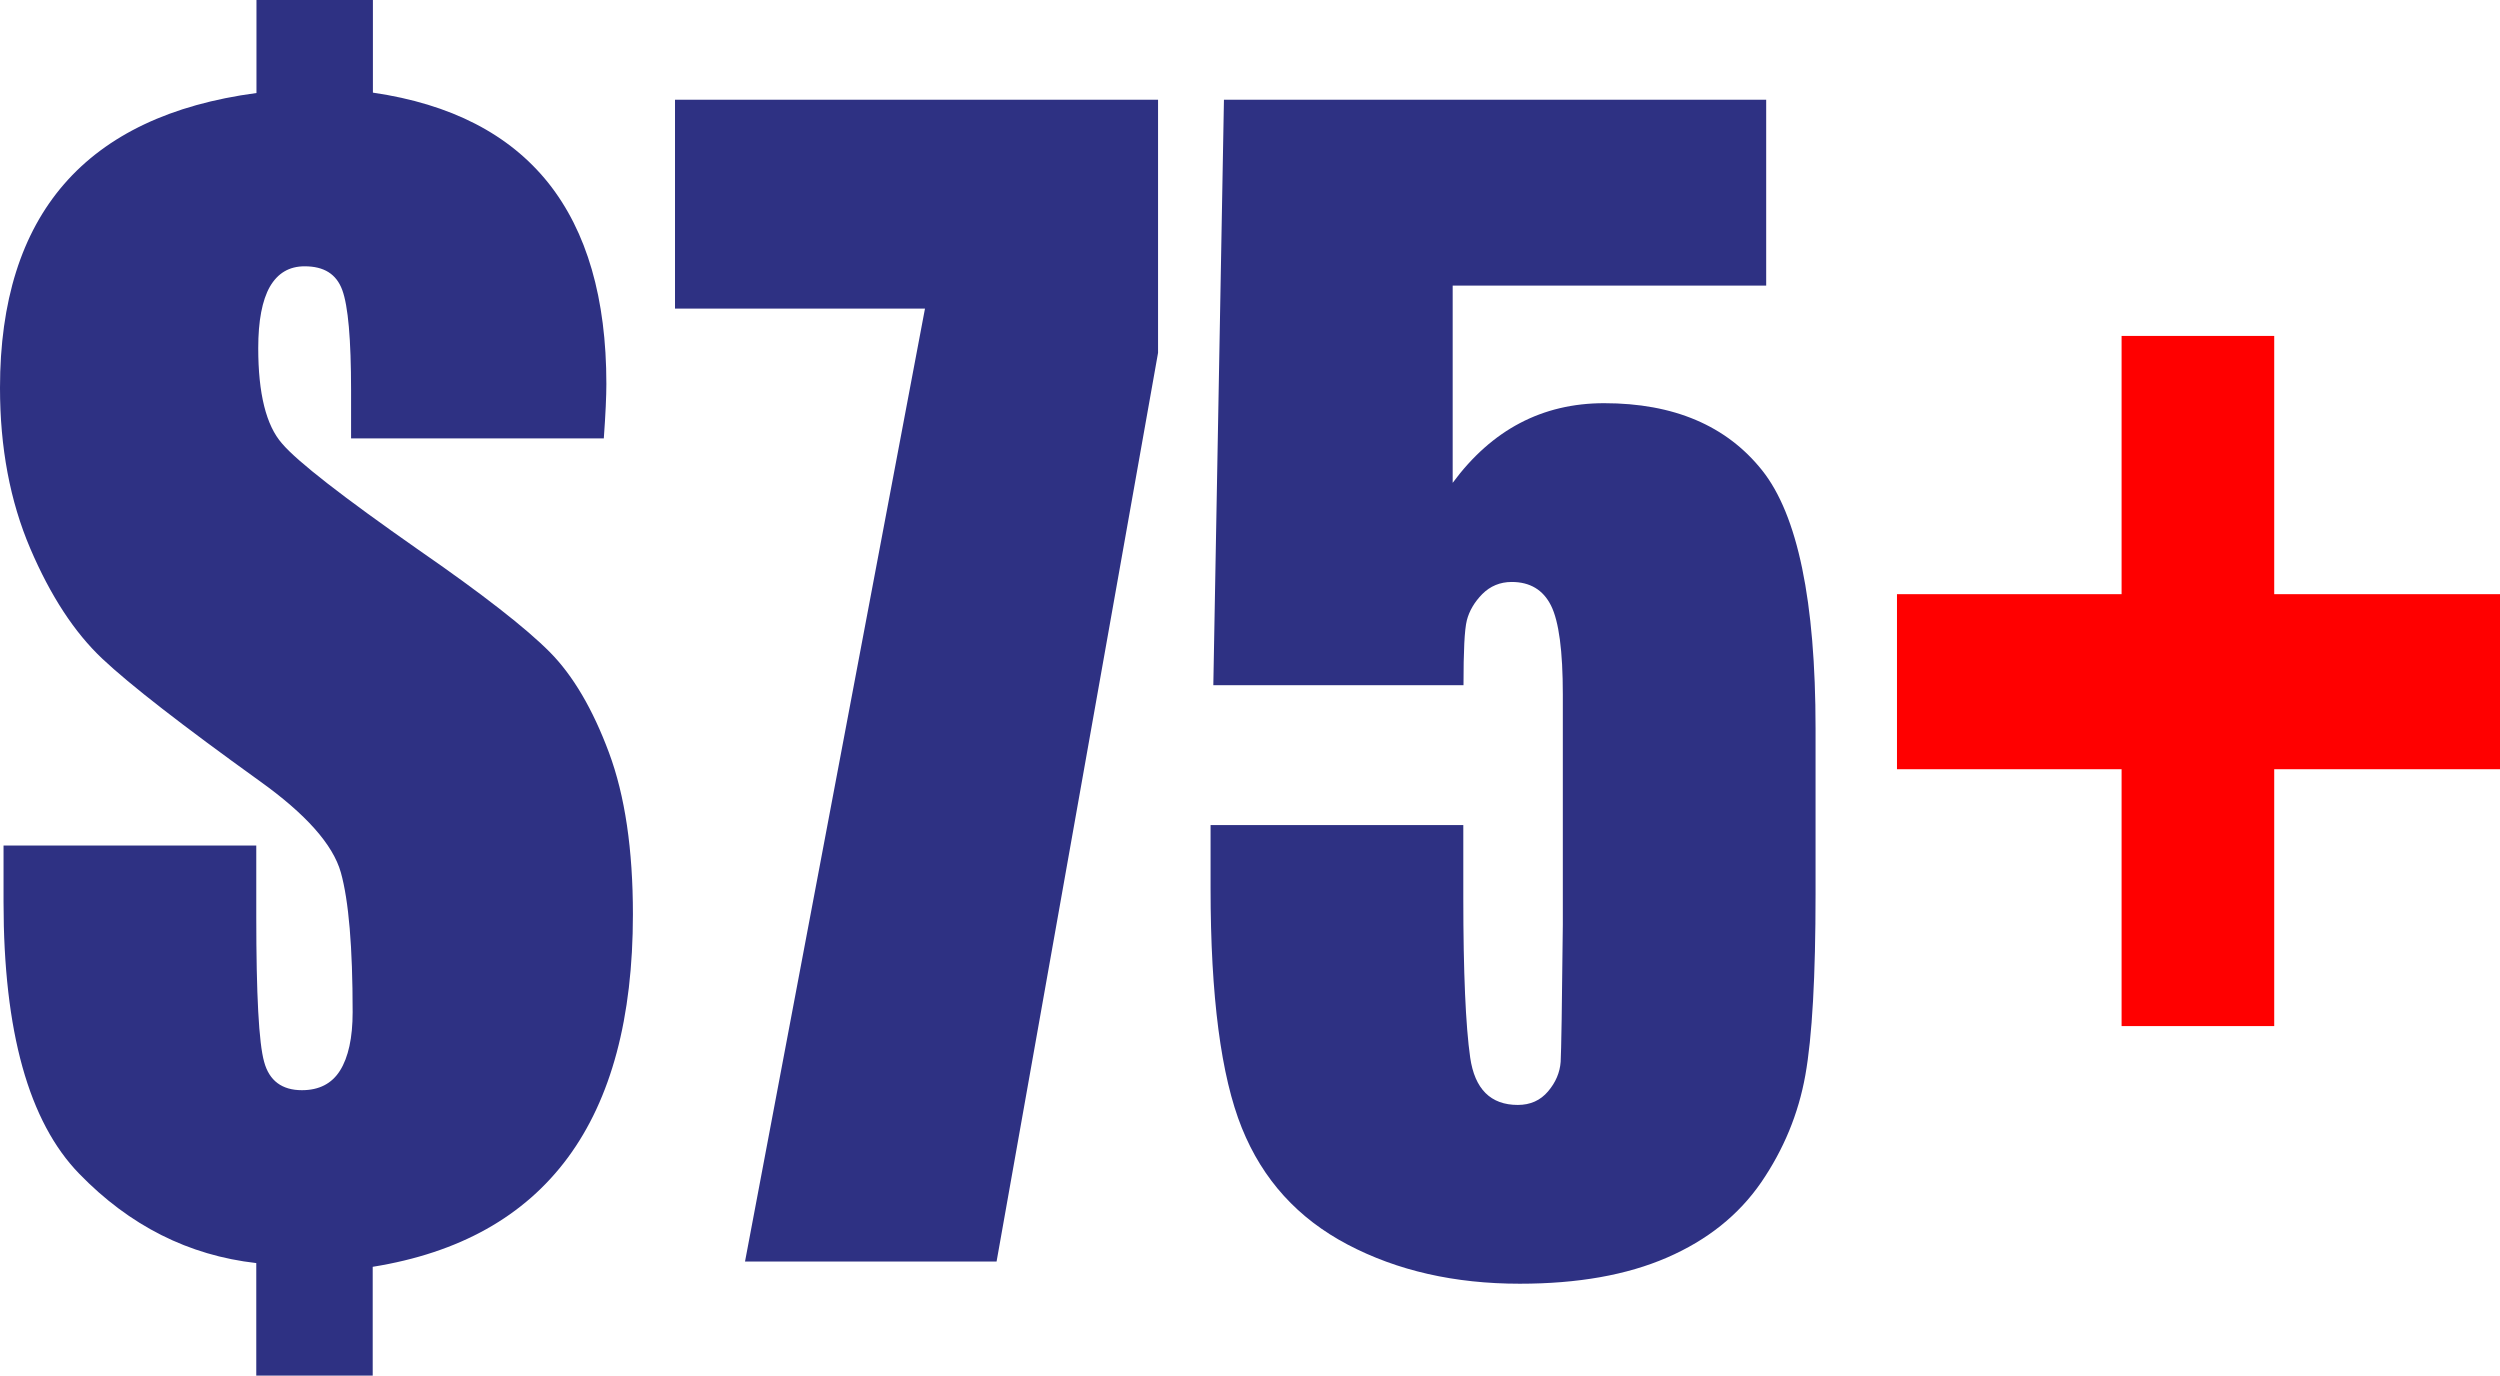 <svg xmlns="http://www.w3.org/2000/svg" id="Layer_2" width="127.11" height="69.94" viewBox="0 0 127.11 69.94"><g id="store_icons"><g id="returns"><path d="M30.7,22.29h-12.85v-2.44c0-2.6-.15-4.3-.45-5.11s-.93-1.2-1.91-1.2c-.79,0-1.37.35-1.77,1.04-.39.69-.59,1.73-.59,3.12,0,2.31.4,3.93,1.21,4.85.78.92,3.1,2.72,6.93,5.4,3.27,2.26,5.49,4,6.68,5.2s2.19,2.91,3.01,5.11,1.22,4.94,1.22,8.23c0,5.25-1.1,9.38-3.31,12.37-2.21,2.99-5.51,4.84-9.92,5.55v5.54h-5.92v-5.73c-3.44-.39-6.44-1.9-9-4.54-2.57-2.64-3.85-7.24-3.85-13.81v-2.88h12.85v3.61c0,3.97.13,6.43.4,7.39.26.96.91,1.44,1.92,1.44.87,0,1.52-.33,1.94-1,.42-.67.64-1.66.64-2.97,0-3.31-.2-5.67-.6-7.1-.4-1.42-1.78-2.97-4.13-4.65-3.92-2.82-6.59-4.89-8-6.22-1.41-1.33-2.63-3.19-3.66-5.6-1.03-2.41-1.54-5.13-1.54-8.17,0-4.4,1.09-7.86,3.26-10.36,2.17-2.5,5.43-4.05,9.78-4.63V0h5.92v4.71c3.97.58,6.93,2.11,8.91,4.58,1.97,2.47,2.96,5.88,2.96,10.23,0,.61-.04,1.53-.13,2.77Z" fill="#2e3183" stroke-width="0"></path><path d="M58.88,5.07v12.87l-8.21,46.2h-12.79l9.15-48.45h-12.71V5.07h24.56Z" fill="#2e3183" stroke-width="0"></path><path d="M89.8,5.07v9.45h-15.94v10.03c1.99-2.7,4.56-4.05,7.7-4.05,3.54,0,6.22,1.14,8.03,3.41,1.81,2.27,2.72,6.65,2.72,13.12v8.43c0,4.18-.17,7.25-.52,9.21s-1.1,3.77-2.24,5.44c-1.15,1.67-2.74,2.94-4.79,3.83-2.05.89-4.54,1.33-7.49,1.33-3.31,0-6.22-.66-8.75-1.99s-4.32-3.3-5.38-5.93-1.59-6.69-1.59-12.19v-3.21h12.85v3.68c0,3.82.12,6.53.35,8.14.23,1.6,1.04,2.41,2.42,2.41.64,0,1.15-.23,1.54-.69.39-.46.6-.96.64-1.5.03-.54.07-2.86.11-6.97v-11.71c0-2.21-.2-3.72-.6-4.52-.4-.8-1.07-1.2-2-1.2-.59,0-1.09.21-1.5.62-.4.41-.66.86-.78,1.33-.12.47-.17,1.58-.17,3.3h-12.72l.54-29.77h27.58Z" fill="#2e3183" stroke-width="0"></path><path d="M96.45,30.21h11.42v-13.13h7.76v13.13h11.48v8.9h-11.48v13.06h-7.76v-13.06h-11.42v-8.9Z" fill="red" stroke-width="0"></path></g></g></svg>